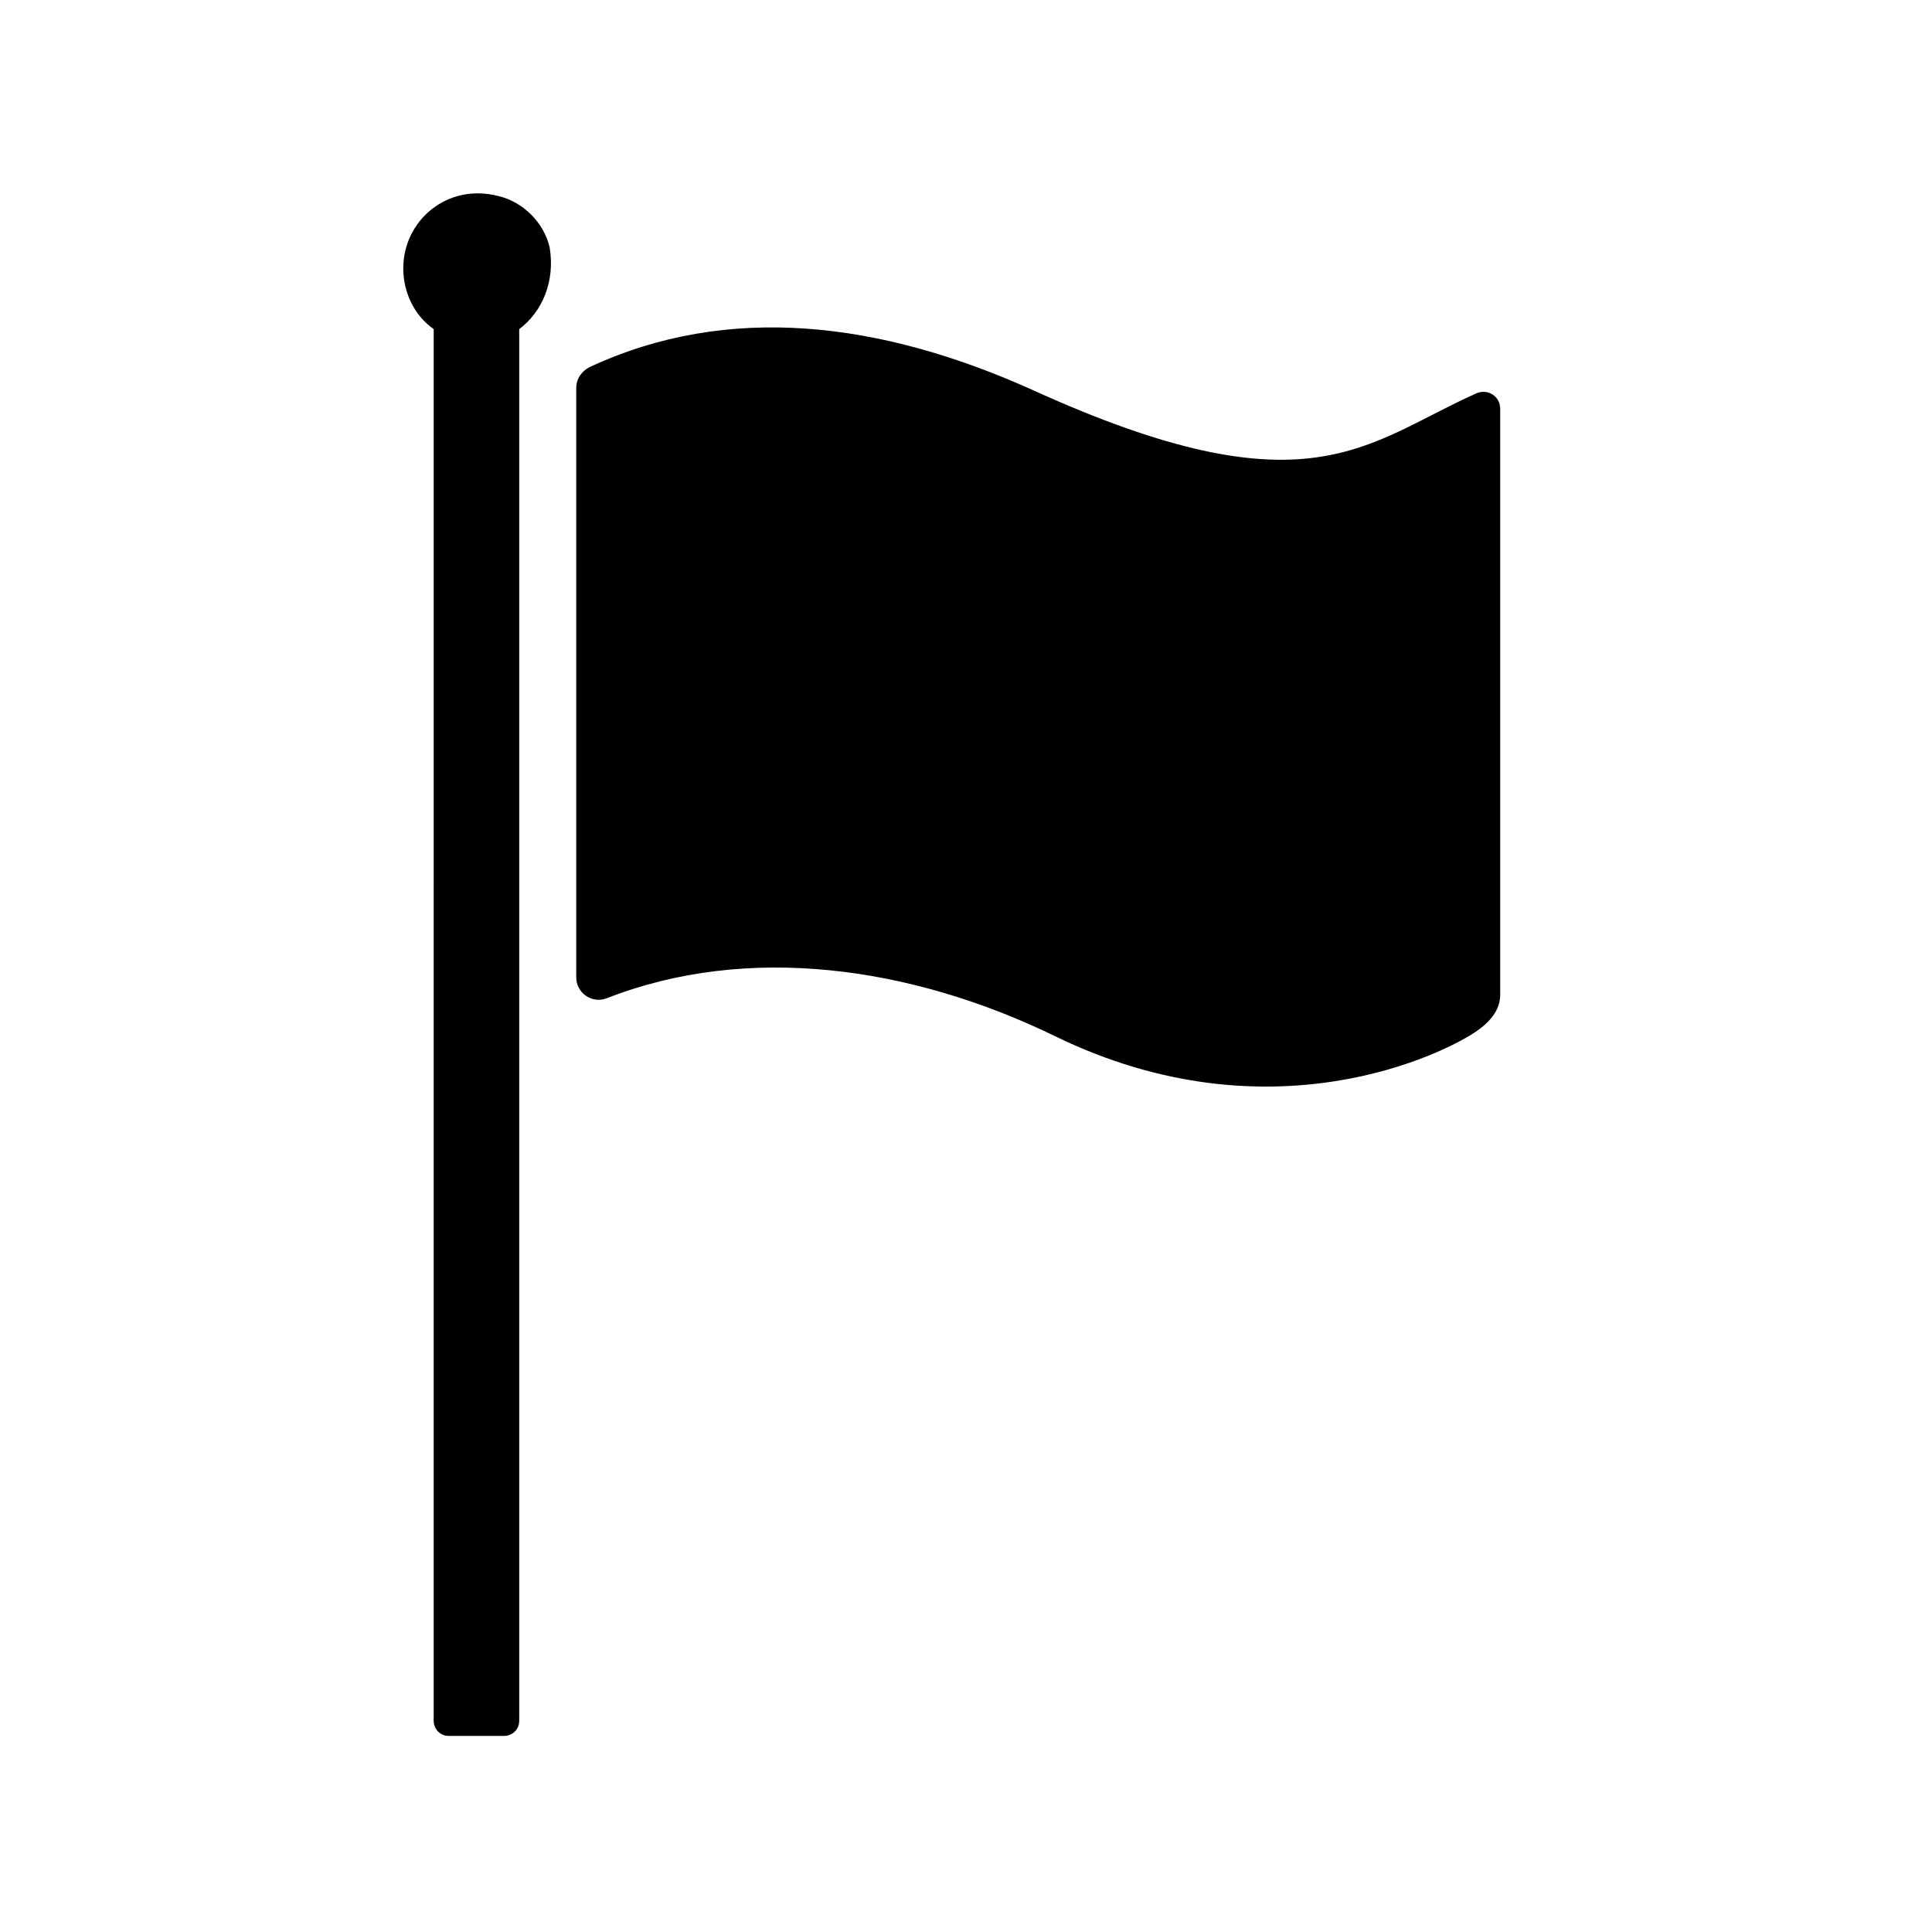 <?xml version="1.0" encoding="UTF-8"?>
<!-- Uploaded to: SVG Repo, www.svgrepo.com, Generator: SVG Repo Mixer Tools -->
<svg fill="#000000" width="800px" height="800px" version="1.1" viewBox="144 144 512 512" xmlns="http://www.w3.org/2000/svg">
 <g>
  <path d="m281.6 231.22v368.79c0 2.519-2.016 4.031-4.031 4.031h-14.609c-2.519 0-4.031-2.016-4.031-4.031l0.004-368.79c-5.039-3.527-8.062-9.574-8.062-16.121 0-12.594 11.586-22.672 25.191-19.145 6.551 1.512 12.09 7.055 13.602 13.602 1.512 9.07-2.016 17.129-8.062 21.664z"/>
  <path d="m541.57 252.38v155.17c0 4.031-2.519 7.055-6.047 9.574-8.566 6.047-54.914 29.223-111.85 1.512-38.289-18.641-81.617-24.688-118.9-10.078-4.031 1.512-8.062-1.512-8.062-5.543v-156.18c0-2.519 1.512-4.535 3.527-5.543 36.777-17.129 77.082-12.09 117.39 6.047 73.055 33.25 88.168 14.105 117.39 1.008 3.023-1.512 6.551 0.504 6.551 4.031z"/>
 </g>
</svg>